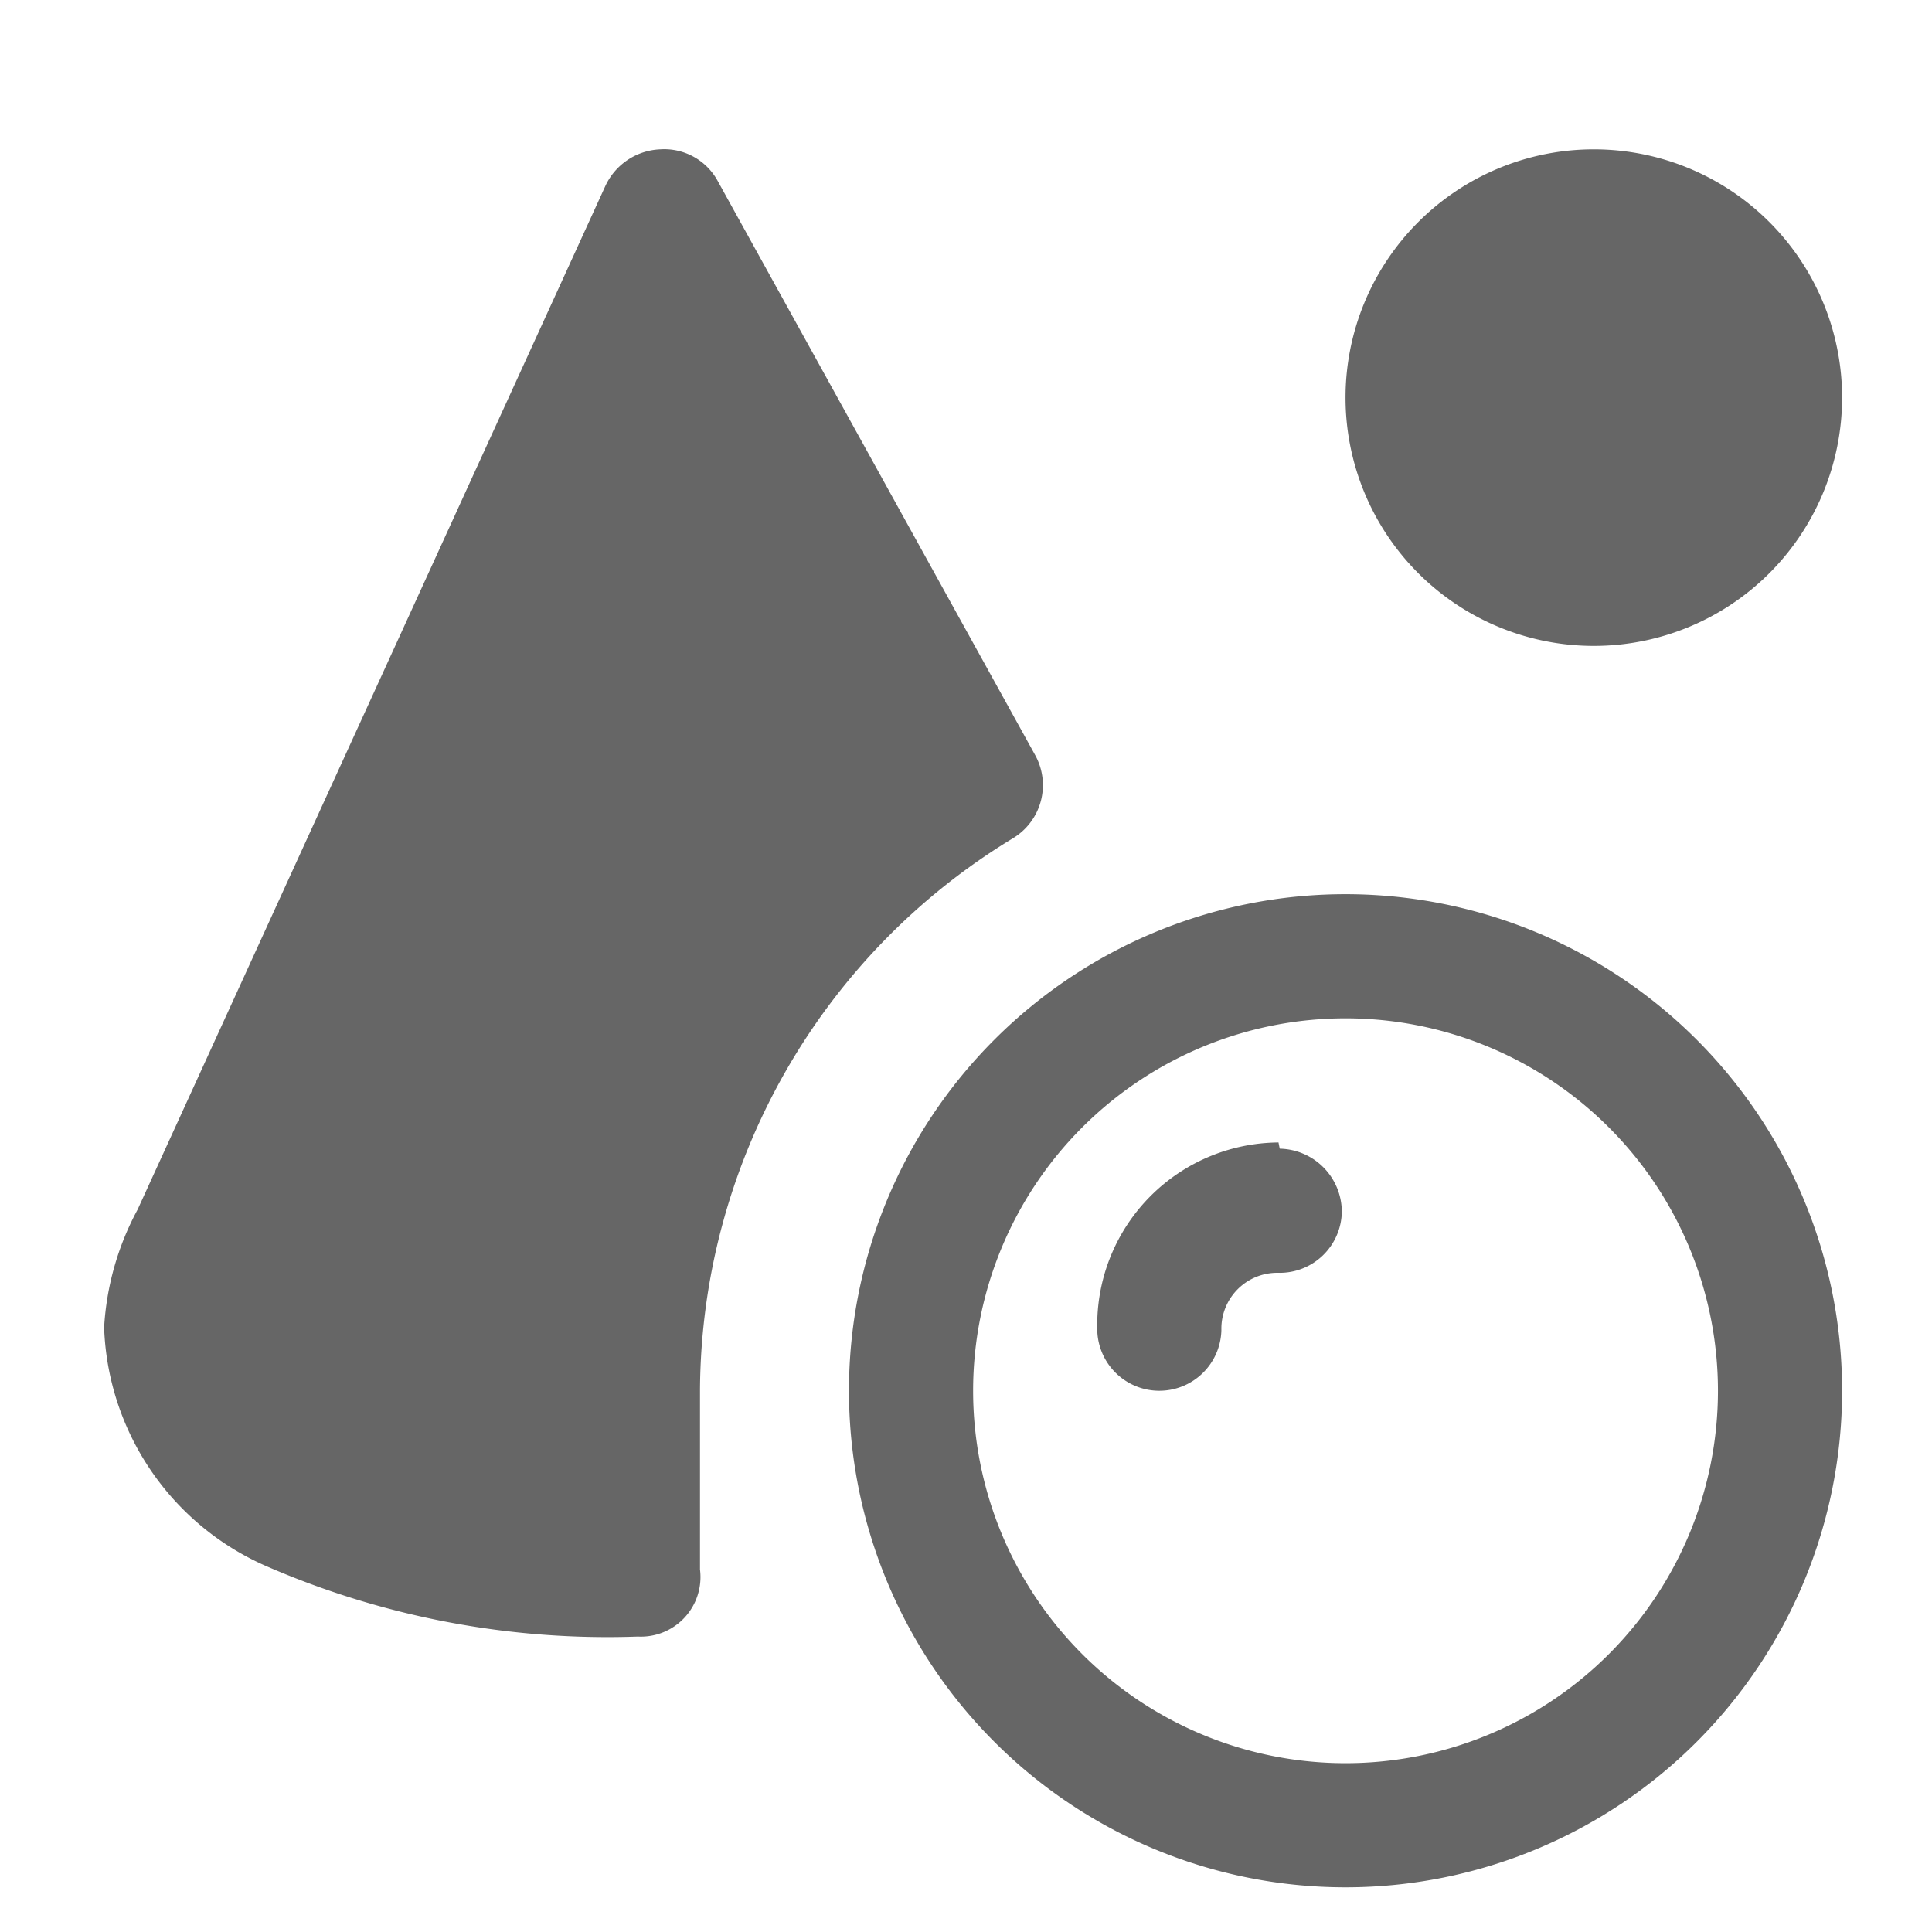 <?xml version="1.0" encoding="UTF-8" standalone="no"?>
<svg
   id="svg5368"
   viewBox="0 0 12 12"
   version="1.1"
   sodipodi:docname="properties_scene.svg"
   inkscape:version="1.3.2 (091e20e, 2023-11-25)"
   xmlns:inkscape="http://www.inkscape.org/namespaces/inkscape"
   xmlns:sodipodi="http://sodipodi.sourceforge.net/DTD/sodipodi-0.dtd"
   xmlns="http://www.w3.org/2000/svg"
   xmlns:svg="http://www.w3.org/2000/svg">
  <sodipodi:namedview
     id="namedview1"
     pagecolor="#ffffff"
     bordercolor="#000000"
     borderopacity="0.25"
     inkscape:showpageshadow="2"
     inkscape:pageopacity="0.0"
     inkscape:pagecheckerboard="0"
     inkscape:deskcolor="#d1d1d1"
     inkscape:zoom="18.980524"
     inkscape:cx="-2.1864518"
     inkscape:cy="8.6404358"
     inkscape:window-width="1392"
     inkscape:window-height="1027"
     inkscape:window-x="2413"
     inkscape:window-y="25"
     inkscape:window-maximized="0"
     inkscape:current-layer="g5937" />
  <defs
     id="defs1">
    <style
       id="style1">.cls-1{isolation:isolate;}.cls-2{fill:#666;}</style>
  </defs>
  <g
     id="g5937"
     class="cls-5"
     style="isolation:isolate"
     transform="matrix(0.786,0,0,0.786,-37.233,-385.988)">
    <g
       id="g23466"
       class="cls-5"
       style="isolation:isolate;fill:#666666;fill-opacity:1"
       transform="matrix(0.981,0,0,0.981,42.307,9.607)">
      <path
         id="path10645"
         d="m 10.48,492 a 0.51,0.51 0 0 0 -0.44,0.29 l -3.77,8.25 v 0 a 2.27,2.27 0 0 0 -0.27,0.95 2.18,2.18 0 0 0 1.3,1.92 6.89,6.89 0 0 0 3,0.57 0.48,0.48 0 0 0 0.5,-0.54 c 0,0 0,-0.38 0,-0.71 0,-0.33 0,-0.67 0,-0.74 a 5.23,5.23 0 0 1 2.52,-4.44 0.5,0.5 0 0 0 0.18,-0.67 l -2.56,-4.63 A 0.49,0.49 0 0 0 10.48,492 Z m 7.52,0 a 2,2 0 1 0 2,2 2,2 0 0 0 -2,-2 z m -2,6 a 4,4 0 1 0 4,4 4,4 0 0 0 -4,-4 z m 0,1 a 3,3 0 1 1 -3,3 3,3 0 0 1 3,-3 z m -0.54,1 A 1.47,1.47 0 0 0 14,501.49 0.5,0.5 0 0 0 14.49,502 0.5,0.5 0 0 0 15,501.51 v 0 a 0.45,0.45 0 0 1 0.46,-0.46 0.5,0.5 0 0 0 0.51,-0.49 0.51,0.51 0 0 0 -0.5,-0.51 z"
         style="fill:#666666;fill-opacity:1" />
    </g>
  </g>
</svg>
